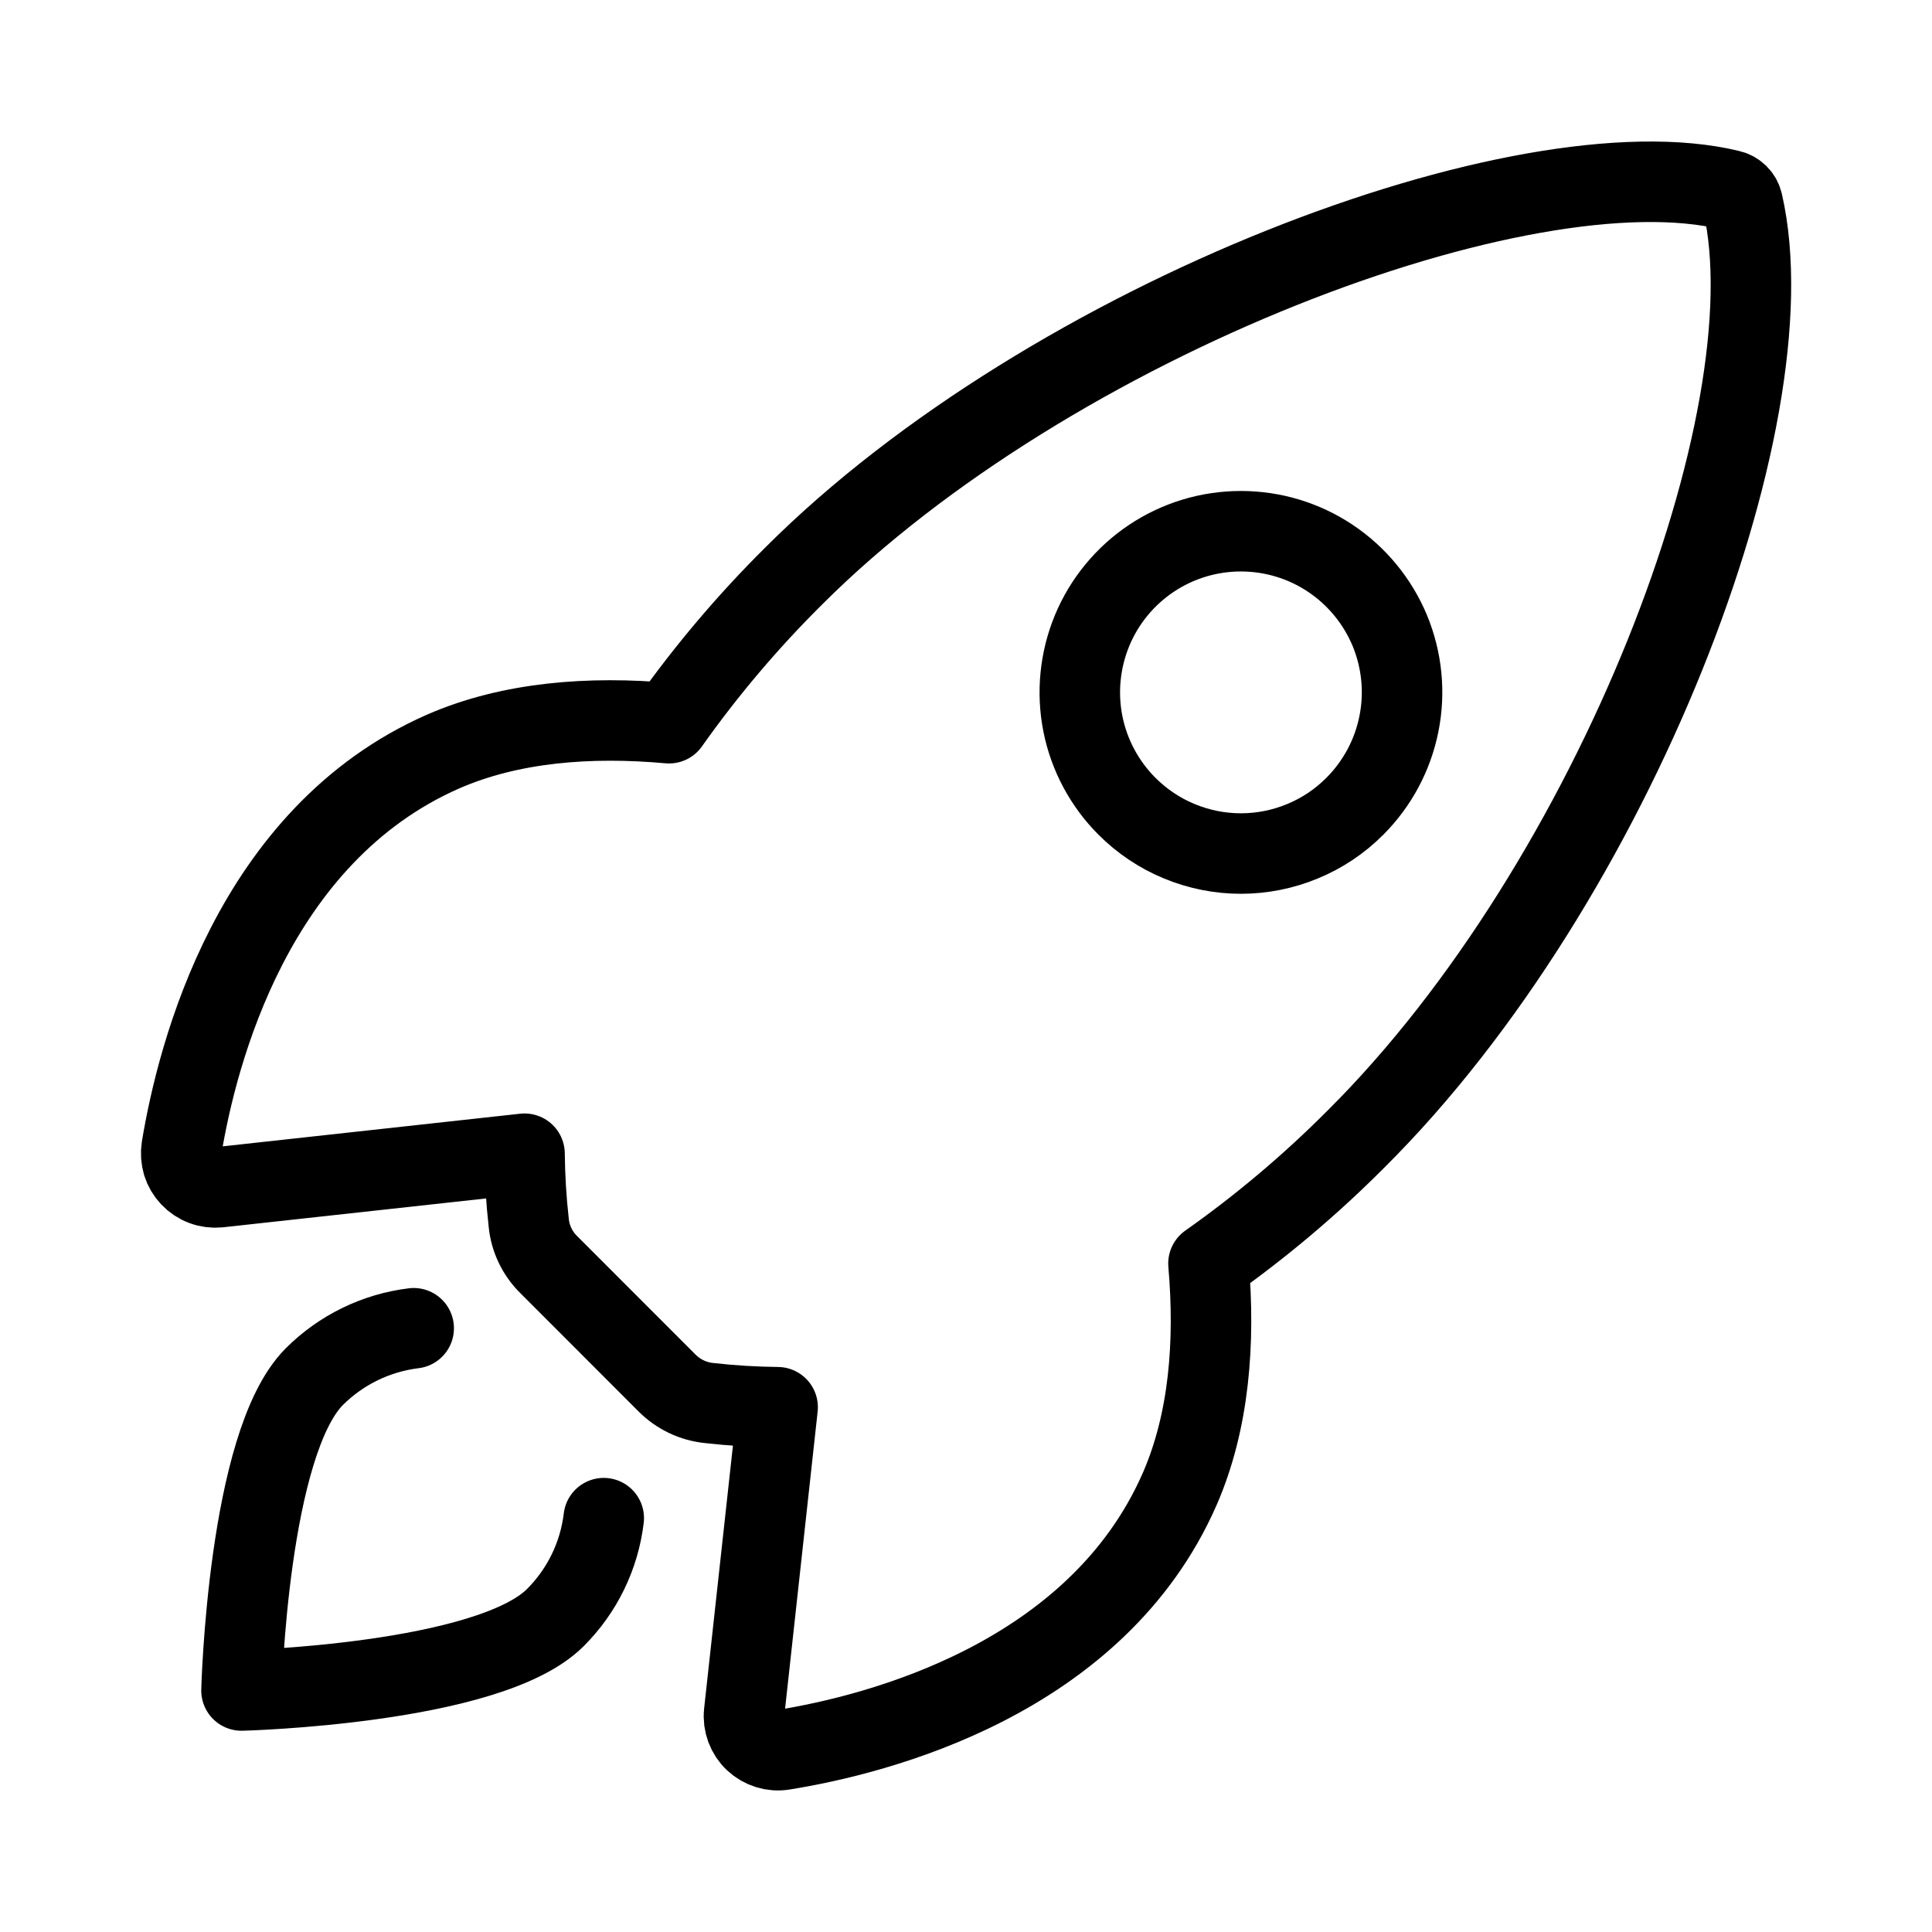 <svg width="24" height="24" viewBox="0 0 24 24" fill="none" xmlns="http://www.w3.org/2000/svg">
<path d="M21.648 2.522C21.64 2.484 21.621 2.448 21.593 2.42C21.566 2.392 21.531 2.372 21.493 2.363C18.944 1.74 13.056 3.961 9.862 7.153C9.293 7.717 8.774 8.33 8.311 8.984C7.326 8.895 6.342 8.97 5.504 9.336C3.137 10.377 2.449 13.095 2.256 14.261C2.246 14.325 2.251 14.391 2.269 14.453C2.288 14.514 2.321 14.571 2.366 14.618C2.41 14.665 2.465 14.702 2.526 14.724C2.586 14.747 2.651 14.755 2.716 14.749L6.516 14.332C6.519 14.618 6.536 14.904 6.568 15.189C6.587 15.386 6.675 15.57 6.816 15.709L8.287 17.181C8.427 17.321 8.611 17.409 8.808 17.429C9.091 17.461 9.375 17.478 9.66 17.481L9.244 21.277C9.237 21.342 9.246 21.407 9.268 21.467C9.291 21.528 9.327 21.583 9.374 21.627C9.421 21.671 9.478 21.704 9.54 21.723C9.601 21.742 9.667 21.747 9.731 21.736C10.898 21.549 13.621 20.86 14.656 18.494C15.021 17.655 15.097 16.676 15.012 15.696C15.668 15.233 16.283 14.714 16.849 14.145C20.054 10.957 22.262 5.198 21.648 2.522ZM14 10.016C13.72 9.736 13.529 9.379 13.452 8.991C13.375 8.603 13.415 8.2 13.566 7.834C13.717 7.469 13.974 7.156 14.303 6.936C14.632 6.716 15.019 6.599 15.415 6.599C15.811 6.599 16.198 6.716 16.527 6.936C16.856 7.156 17.113 7.469 17.265 7.834C17.416 8.2 17.456 8.603 17.378 8.991C17.301 9.379 17.11 9.736 16.83 10.016C16.645 10.202 16.424 10.35 16.181 10.45C15.938 10.551 15.678 10.603 15.415 10.603C15.152 10.603 14.892 10.551 14.649 10.45C14.406 10.35 14.186 10.202 14 10.016Z" stroke="black" stroke-linecap="round" stroke-linejoin="round"/>
<path d="M5.139 16.5C4.672 16.557 4.237 16.769 3.904 17.102C3.078 17.931 3 21 3 21C3 21 6.071 20.922 6.898 20.095C7.232 19.762 7.444 19.327 7.5 18.859" stroke="black" stroke-linecap="round" stroke-linejoin="round"/>
</svg>
